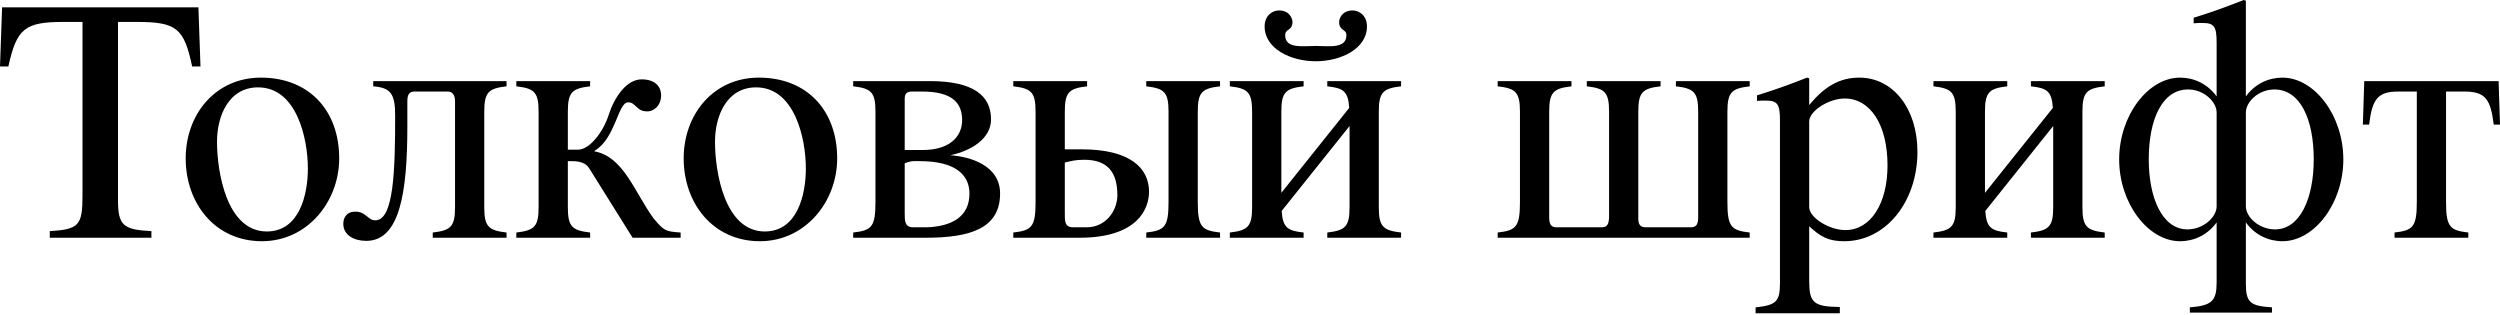 <svg width="682" height="86" viewBox="0 0 682 86" fill="none" xmlns="http://www.w3.org/2000/svg">
<path d="M22.505 5.982H17.377C6.742 5.982 4.558 7.786 2.279 18.137H0L0.57 1.994H54.125L54.694 18.137H52.416C50.232 7.691 48.142 5.982 37.318 5.982H32.19V54.505C32.19 61.436 33.519 62.671 41.306 63.051V64.855H13.579V63.051C21.46 62.576 22.505 61.531 22.505 53.46V5.982Z" fill="black"/>
<path d="M92.533 43.205C92.533 55.074 83.797 65.804 71.453 65.804C58.634 65.804 50.657 55.454 50.657 43.205C50.657 31.24 58.729 21.175 71.168 21.175C84.367 21.175 92.533 30.196 92.533 43.205ZM83.987 45.959C83.987 37.792 80.948 23.834 70.408 23.834C62.337 23.834 59.203 31.715 59.203 38.647C59.203 47.003 61.862 63.145 72.782 63.145C81.708 63.145 83.987 53.08 83.987 45.959Z" fill="black"/>
<path d="M122.138 24.973H113.117C111.692 24.973 111.123 25.733 111.123 27.632V34.564C111.123 52.605 109.034 65.709 99.918 65.709C96.499 65.709 93.651 64.095 93.651 61.056C93.651 59.347 94.6 57.733 96.879 57.733C98.304 57.733 99.063 58.208 99.538 58.588C100.583 59.252 101.057 60.107 102.387 60.107C107.419 60.107 107.799 46.528 107.799 31.525C107.799 25.543 106.565 23.929 101.817 23.549V22.125H138.185V23.549C133.247 24.119 132.108 25.163 132.108 30.481V56.499C132.108 61.816 133.247 62.861 138.185 63.43V64.855H118.054V63.43C122.992 62.861 124.132 61.816 124.132 56.499V27.632C124.132 25.733 123.277 24.973 122.138 24.973Z" fill="black"/>
<path d="M146.932 56.499V30.481C146.932 25.163 145.793 24.119 140.855 23.549V22.125H160.986V23.549C156.048 24.119 154.908 25.163 154.908 30.481V40.831H157.662C160.891 40.831 164.594 35.893 166.018 31.43C167.632 26.398 170.956 21.65 175.039 21.65C178.457 21.65 180.356 23.359 180.356 26.113C180.356 28.487 178.647 30.386 176.558 30.386C174.944 30.386 174.374 29.816 173.425 28.962C172.855 28.487 172.475 27.917 171.336 27.917C168.582 27.917 167.917 37.792 162.22 41.116V41.306C170.101 42.73 173.14 52.511 178.267 59.537C181.116 62.956 181.496 63.145 185.674 63.43V64.855H172.57L160.701 45.864C159.371 43.775 156.618 43.965 154.908 43.965V56.499C154.908 61.816 156.048 62.861 160.986 63.43V64.855H140.855V63.43C145.793 62.861 146.932 61.816 146.932 56.499Z" fill="black"/>
<path d="M228.383 43.205C228.383 55.074 219.647 65.804 207.302 65.804C194.483 65.804 186.507 55.454 186.507 43.205C186.507 31.24 194.578 21.175 207.017 21.175C220.216 21.175 228.383 30.196 228.383 43.205ZM219.837 45.959C219.837 37.792 216.798 23.834 206.258 23.834C198.187 23.834 195.053 31.715 195.053 38.647C195.053 47.003 197.712 63.145 208.632 63.145C217.558 63.145 219.837 53.08 219.837 45.959Z" fill="black"/>
<path d="M253.641 22.125C265.605 22.125 270.353 26.113 270.353 32.57C270.353 37.792 265.035 41.116 259.243 42.35C264.656 42.73 272.822 45.104 272.822 52.795C272.822 62.386 264.561 64.855 252.501 64.855H232.751V63.43C237.688 62.861 238.828 62.006 238.828 55.169V30.481C238.828 25.163 237.688 24.119 232.751 23.549V22.125H253.641ZM264.466 52.795C264.466 47.668 260.573 43.965 250.982 43.965C249.653 43.965 248.798 43.775 246.804 44.534V58.113C246.804 60.202 246.804 62.006 249.083 62.006H252.976C259.623 61.721 264.466 59.157 264.466 52.795ZM246.804 40.926H251.647C259.243 40.926 262.472 37.128 262.472 32.76C262.472 27.822 259.433 24.973 251.552 24.973H248.798C247.374 24.973 246.804 25.543 246.804 26.967V40.926Z" fill="black"/>
<path d="M318.777 55.169V30.481C318.777 25.163 317.637 24.119 312.699 23.549V22.125H332.83V23.549C327.892 24.119 326.753 25.163 326.753 30.481V55.169C326.753 62.006 327.892 62.861 332.83 63.43V64.855H312.699V63.43C317.637 62.861 318.777 62.006 318.777 55.169ZM290.48 44.344V58.113C290.48 60.202 290.385 62.006 292.759 62.006H296.462C301.685 62.006 304.818 57.448 304.818 53.27C304.818 47.098 302.254 43.585 295.797 43.585C293.234 43.585 292.094 43.965 290.48 44.344ZM276.426 22.125H296.557V23.549C291.619 24.119 290.48 25.163 290.48 30.481V40.736H295.038C308.332 40.736 313.459 45.864 313.459 52.321C313.459 56.689 310.61 64.855 294.468 64.855H276.426V63.43C281.364 62.861 282.504 62.006 282.504 55.169V30.481C282.504 25.163 281.364 24.119 276.426 23.549V22.125Z" fill="black"/>
<path d="M341.573 56.499V30.481C341.573 25.163 340.433 24.119 335.496 23.549V22.125H355.626V23.549C350.688 24.119 349.549 25.163 349.549 30.481V52.605L368.065 29.436C367.78 24.783 366.356 24.024 362.083 23.549V22.125H382.214V23.549C377.276 24.119 376.137 25.163 376.137 30.481V56.499C376.137 61.816 377.276 62.861 382.214 63.43V64.855H362.083V63.43C367.021 62.861 368.16 61.816 368.16 56.499V34.374L349.644 57.543C349.929 62.196 351.353 62.956 355.626 63.43V64.855H335.496V63.43C340.433 62.861 341.573 61.816 341.573 56.499ZM358.95 16.712C352.113 16.712 344.991 13.294 344.991 7.217C344.991 4.178 347.175 2.849 348.884 2.849C351.923 2.849 352.588 5.223 352.588 5.982C352.588 8.451 350.594 7.786 350.594 9.591C350.594 13.389 355.436 12.534 358.95 12.534C362.368 12.534 367.306 13.389 367.306 9.591C367.306 7.881 365.312 8.451 365.312 5.982C365.312 5.223 365.976 2.849 369.015 2.849C370.724 2.849 372.908 4.178 372.908 7.217C372.908 13.294 365.786 16.712 358.95 16.712Z" fill="black"/>
<path d="M477.315 64.855H408.567V63.43C413.505 62.861 414.644 62.006 414.644 55.169V30.481C414.644 25.163 413.505 24.119 408.567 23.549V22.125H428.698V23.549C423.76 24.119 422.62 25.163 422.62 30.481V59.347C422.62 61.246 423.19 62.006 424.614 62.006H436.959C438.383 62.006 438.858 61.246 438.953 59.347V30.481C438.953 25.163 437.813 24.119 432.876 23.549V22.125H453.006V23.549C448.068 24.119 446.929 25.163 446.929 30.481V59.347C446.834 61.246 447.499 62.006 448.923 62.006H461.267C462.692 62.006 463.261 61.246 463.261 59.347V30.481C463.261 25.163 462.122 24.119 457.184 23.549V22.125H477.315V23.549C472.377 24.119 471.238 25.163 471.238 30.481V55.169C471.238 62.006 472.377 62.861 477.315 63.43V64.855Z" fill="black"/>
<path d="M479.304 27.537V26.018C484.527 24.404 487.851 23.169 492.978 21.175L493.548 21.365V28.677C497.726 23.549 501.904 21.175 507.221 21.175C516.432 21.175 523.079 29.626 523.079 41.401C523.079 55.169 514.343 65.804 503.138 65.804C499.15 65.804 496.871 64.855 493.548 61.721V76.629C493.548 82.612 494.782 83.656 501.904 83.751V85.46H478.925V83.846C484.527 83.276 485.572 82.232 485.572 77.294V32.855C485.572 28.392 484.907 27.442 481.678 27.442C480.824 27.442 480.159 27.442 479.304 27.537ZM493.548 33.139V56.499C493.548 59.347 498.96 62.766 503.423 62.766C510.26 62.766 514.913 55.644 514.913 45.104C514.913 34.089 510.26 26.872 503.233 26.872C498.865 26.872 493.548 30.291 493.548 33.139Z" fill="black"/>
<path d="M533.524 56.499V30.481C533.524 25.163 532.385 24.119 527.447 23.549V22.125H547.578V23.549C542.64 24.119 541.5 25.163 541.5 30.481V52.605L560.017 29.436C559.732 24.783 558.308 24.024 554.035 23.549V22.125H574.165V23.549C569.227 24.119 568.088 25.163 568.088 30.481V56.499C568.088 61.816 569.227 62.861 574.165 63.43V64.855H554.035V63.43C558.972 62.861 560.112 61.816 560.112 56.499V34.374L541.595 57.543C541.88 62.196 543.305 62.956 547.578 63.43V64.855H527.447V63.43C532.385 62.861 533.524 61.816 533.524 56.499Z" fill="black"/>
<path d="M612.673 30.671V56.309C612.673 59.157 616.186 62.576 620.649 62.576C627.486 62.576 631.189 54.03 631.189 43.49C631.189 32.475 627.486 24.404 620.459 24.404C616.091 24.404 612.673 27.822 612.673 30.671ZM604.696 30.671C604.696 27.822 601.278 24.404 596.91 24.404C589.883 24.404 586.18 32.475 586.18 43.49C586.18 54.03 589.883 62.576 596.72 62.576C601.183 62.576 604.696 59.157 604.696 56.309V30.671ZM612.673 60.677V77.294C612.673 82.516 613.812 83.466 619.794 83.846V85.27H597.385V83.846C603.367 83.371 604.696 82.137 604.696 77.009V60.677C602.228 64.095 598.524 65.804 594.726 65.804C585.99 65.804 578.109 55.454 578.109 43.49C578.109 31.525 585.99 21.175 594.726 21.175C598.524 21.175 602.228 22.884 604.696 26.303V11.68C604.696 7.217 604.032 6.267 600.803 6.267C599.949 6.267 599.284 6.267 598.429 6.362V4.843C603.652 3.228 606.975 1.994 612.103 0L612.673 0.19V26.303C615.142 22.884 618.845 21.175 622.643 21.175C631.379 21.175 639.26 31.525 639.26 43.49C639.26 55.454 631.379 65.804 622.643 65.804C618.845 65.804 615.142 64.095 612.673 60.677Z" fill="black"/>
<path d="M659.306 24.973H654.273C648.576 24.973 647.151 27.062 646.297 33.994H644.587L644.967 22.125H681.62L682 33.994H680.291C679.436 27.062 678.012 24.973 672.315 24.973H667.282V55.169C667.282 62.006 668.421 62.861 673.359 63.43V64.855H653.228V63.43C658.166 62.861 659.306 62.006 659.306 55.169V24.973Z" fill="black"/>
</svg>
